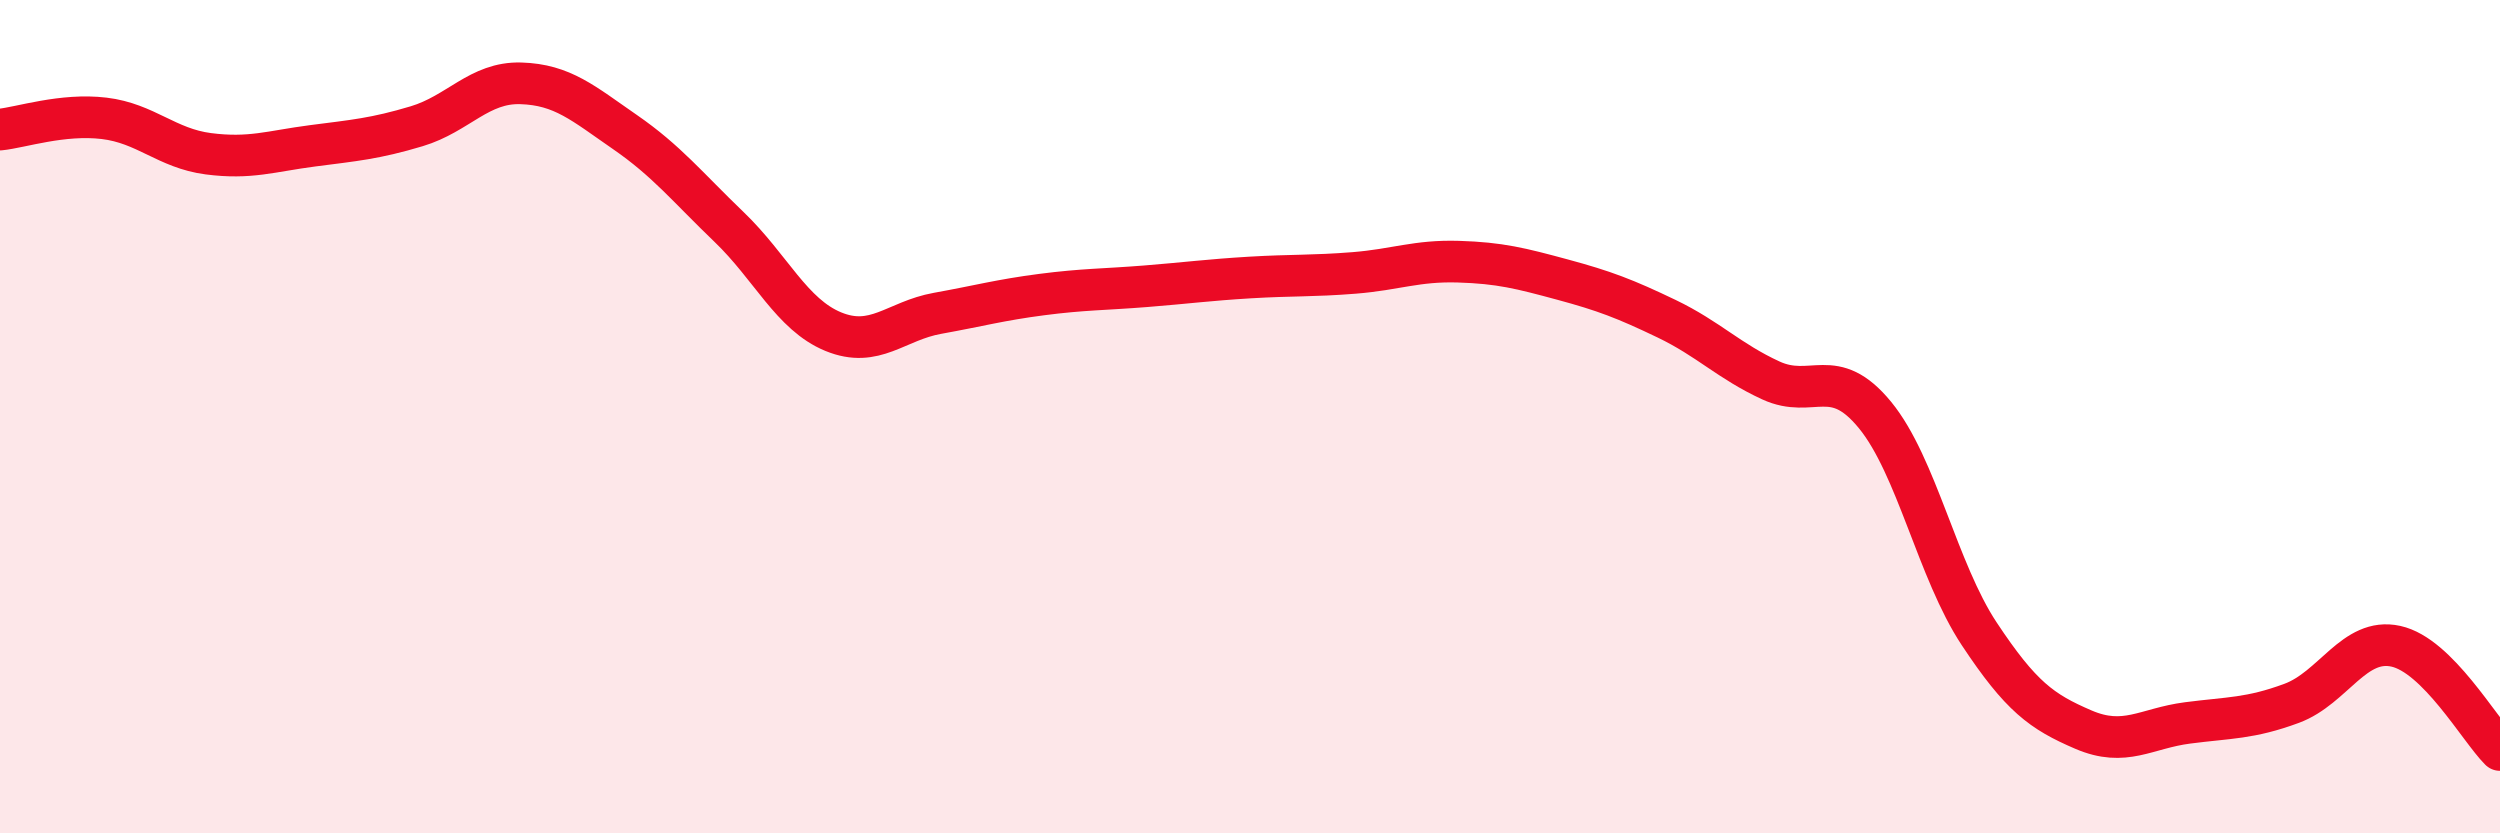 
    <svg width="60" height="20" viewBox="0 0 60 20" xmlns="http://www.w3.org/2000/svg">
      <path
        d="M 0,3.11 C 0.5,3.06 1.5,2.72 2.5,2.84 C 3.5,2.96 4,3.56 5,3.69 C 6,3.82 6.5,3.63 7.5,3.5 C 8.5,3.37 9,3.33 10,3.03 C 11,2.73 11.5,1.97 12.5,2 C 13.5,2.03 14,2.48 15,3.17 C 16,3.86 16.5,4.49 17.5,5.45 C 18.5,6.41 19,7.55 20,7.96 C 21,8.37 21.5,7.7 22.5,7.52 C 23.5,7.34 24,7.2 25,7.07 C 26,6.94 26.5,6.95 27.5,6.87 C 28.5,6.79 29,6.72 30,6.66 C 31,6.6 31.5,6.63 32.5,6.55 C 33.5,6.47 34,6.25 35,6.28 C 36,6.31 36.5,6.44 37.5,6.71 C 38.5,6.98 39,7.17 40,7.65 C 41,8.13 41.5,8.67 42.5,9.13 C 43.5,9.59 44,8.74 45,9.96 C 46,11.18 46.5,13.7 47.5,15.21 C 48.5,16.72 49,17.08 50,17.51 C 51,17.94 51.5,17.48 52.5,17.35 C 53.5,17.22 54,17.25 55,16.88 C 56,16.51 56.5,15.29 57.5,15.51 C 58.5,15.73 59.5,17.5 60,18L60 20L0 20Z"
        fill="#EB0A25"
        opacity="0.1"
        stroke-linecap="round"
        stroke-linejoin="round"
      />
      <path
        d="M 0,3.11 C 0.5,3.06 1.5,2.72 2.5,2.84 C 3.5,2.96 4,3.56 5,3.69 C 6,3.82 6.5,3.63 7.5,3.5 C 8.5,3.37 9,3.33 10,3.03 C 11,2.73 11.5,1.97 12.5,2 C 13.5,2.03 14,2.48 15,3.17 C 16,3.86 16.5,4.49 17.5,5.45 C 18.5,6.41 19,7.55 20,7.96 C 21,8.37 21.5,7.7 22.5,7.52 C 23.5,7.34 24,7.2 25,7.07 C 26,6.94 26.5,6.95 27.5,6.87 C 28.5,6.79 29,6.72 30,6.66 C 31,6.6 31.5,6.63 32.5,6.55 C 33.5,6.47 34,6.25 35,6.28 C 36,6.31 36.5,6.44 37.5,6.71 C 38.5,6.98 39,7.17 40,7.65 C 41,8.13 41.5,8.67 42.5,9.13 C 43.5,9.59 44,8.74 45,9.96 C 46,11.18 46.5,13.7 47.5,15.21 C 48.5,16.72 49,17.08 50,17.51 C 51,17.94 51.5,17.48 52.5,17.35 C 53.5,17.22 54,17.25 55,16.88 C 56,16.51 56.5,15.29 57.5,15.51 C 58.5,15.73 59.5,17.5 60,18"
        stroke="#EB0A25"
        stroke-width="1"
        fill="none"
        stroke-linecap="round"
        stroke-linejoin="round"
      />
    </svg>
  
